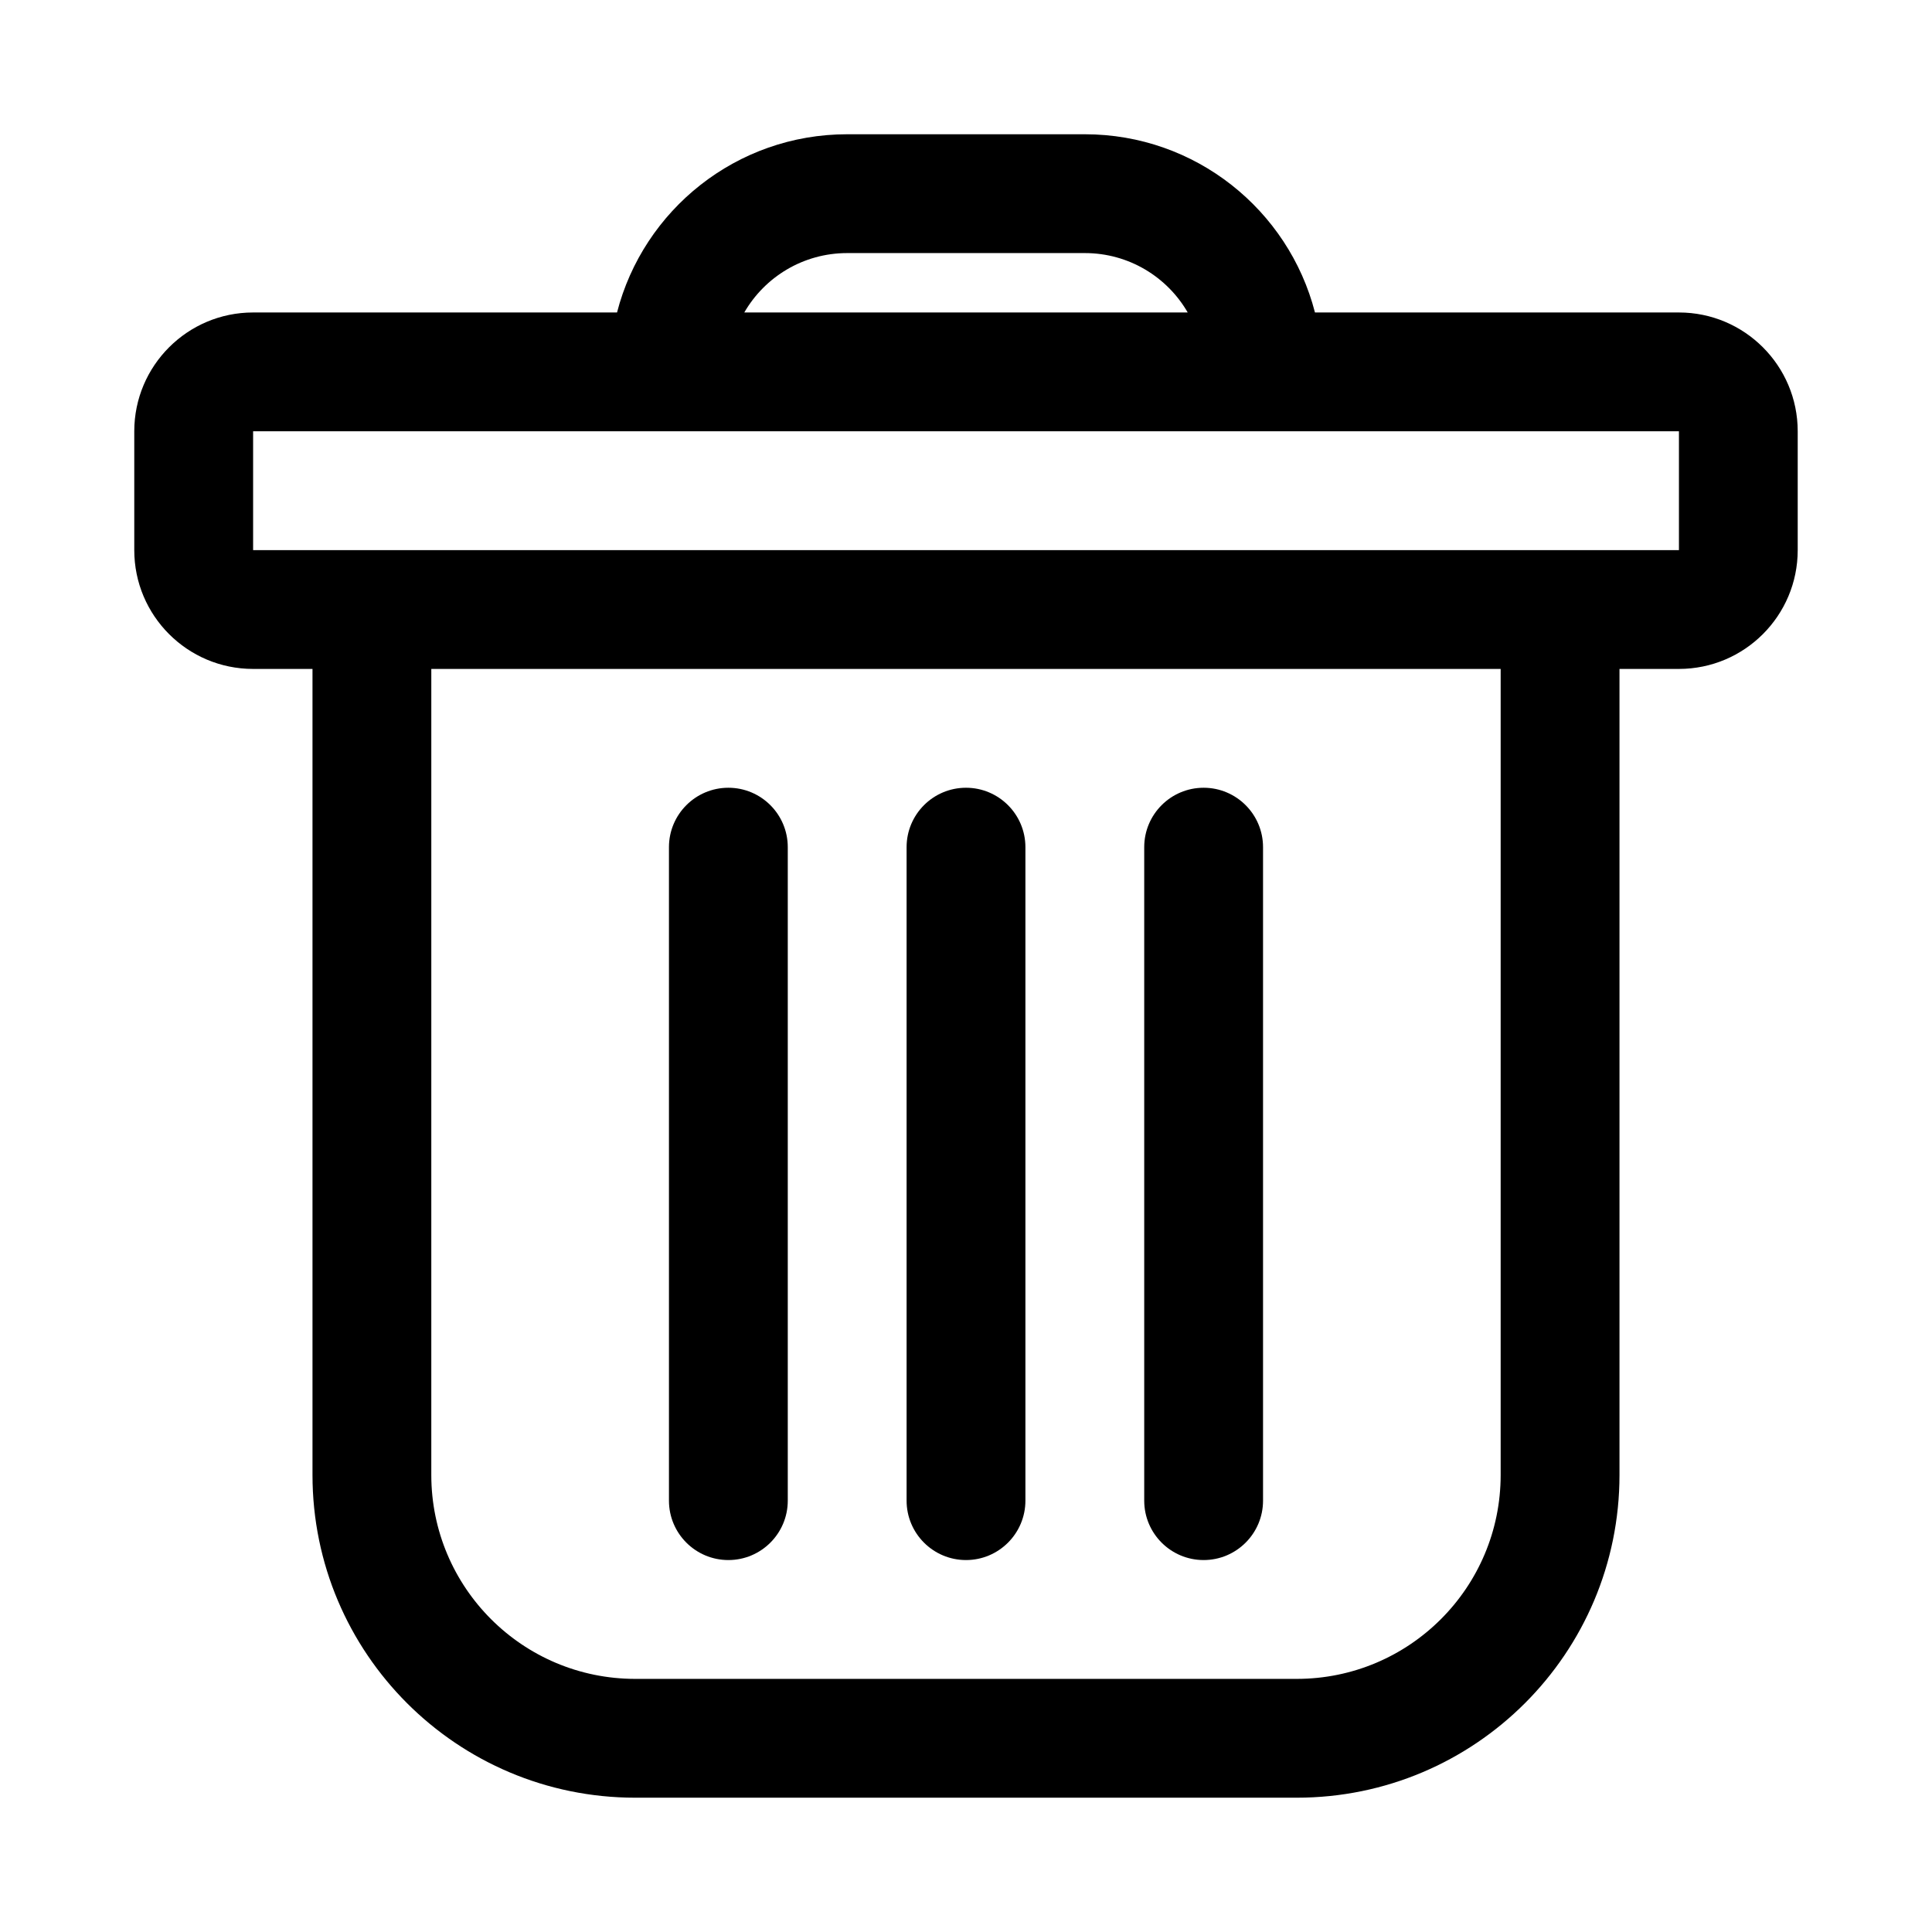 <?xml version="1.0" encoding="UTF-8"?>
<!-- Uploaded to: SVG Repo, www.svgrepo.com, Generator: SVG Repo Mixer Tools -->
<svg fill="#000000" width="800px" height="800px" version="1.1" viewBox="144 144 512 512" xmlns="http://www.w3.org/2000/svg">
 <path d="m307.52 226.81h-96.449c-17.383 0-31.488 14.109-31.488 31.488v31.488c0 17.383 14.105 31.488 31.488 31.488h15.742v213.6c0 47.246 38.289 85.535 85.539 85.535h175.29c47.25 0 85.539-38.289 85.539-85.535v-213.6h15.742c17.383 0 31.488-14.105 31.488-31.488v-31.488c0-17.379-14.105-31.488-31.488-31.488h-96.445c-6.992-27.156-31.648-47.23-60.992-47.23h-62.977c-29.348 0-54.004 20.074-60.992 47.23zm-49.219 94.465h283.39v213.6c0 29.848-24.199 54.047-54.051 54.047h-175.29c-29.852 0-54.051-24.199-54.051-54.047zm188.93 47.234v173.18c0 8.691 7.055 15.742 15.746 15.742 8.688 0 15.742-7.051 15.742-15.742v-173.18c0-8.691-7.055-15.746-15.742-15.746-8.691 0-15.746 7.055-15.746 15.746zm-125.95 0v173.18c0 8.691 7.055 15.742 15.746 15.742 8.691 0 15.742-7.051 15.742-15.742v-173.18c0-8.691-7.051-15.746-15.742-15.746-8.691 0-15.746 7.055-15.746 15.746zm62.977 0v173.18c0 8.691 7.055 15.742 15.746 15.742 8.688 0 15.742-7.051 15.742-15.742v-173.18c0-8.691-7.055-15.746-15.742-15.746-8.691 0-15.746 7.055-15.746 15.746zm-173.18-110.21h377.86v31.488h-377.86zm247.68-31.488c-5.43-9.414-15.617-15.742-27.266-15.742h-62.977c-11.652 0-21.84 6.328-27.27 15.742z" fill-rule="evenodd"/>
</svg>
